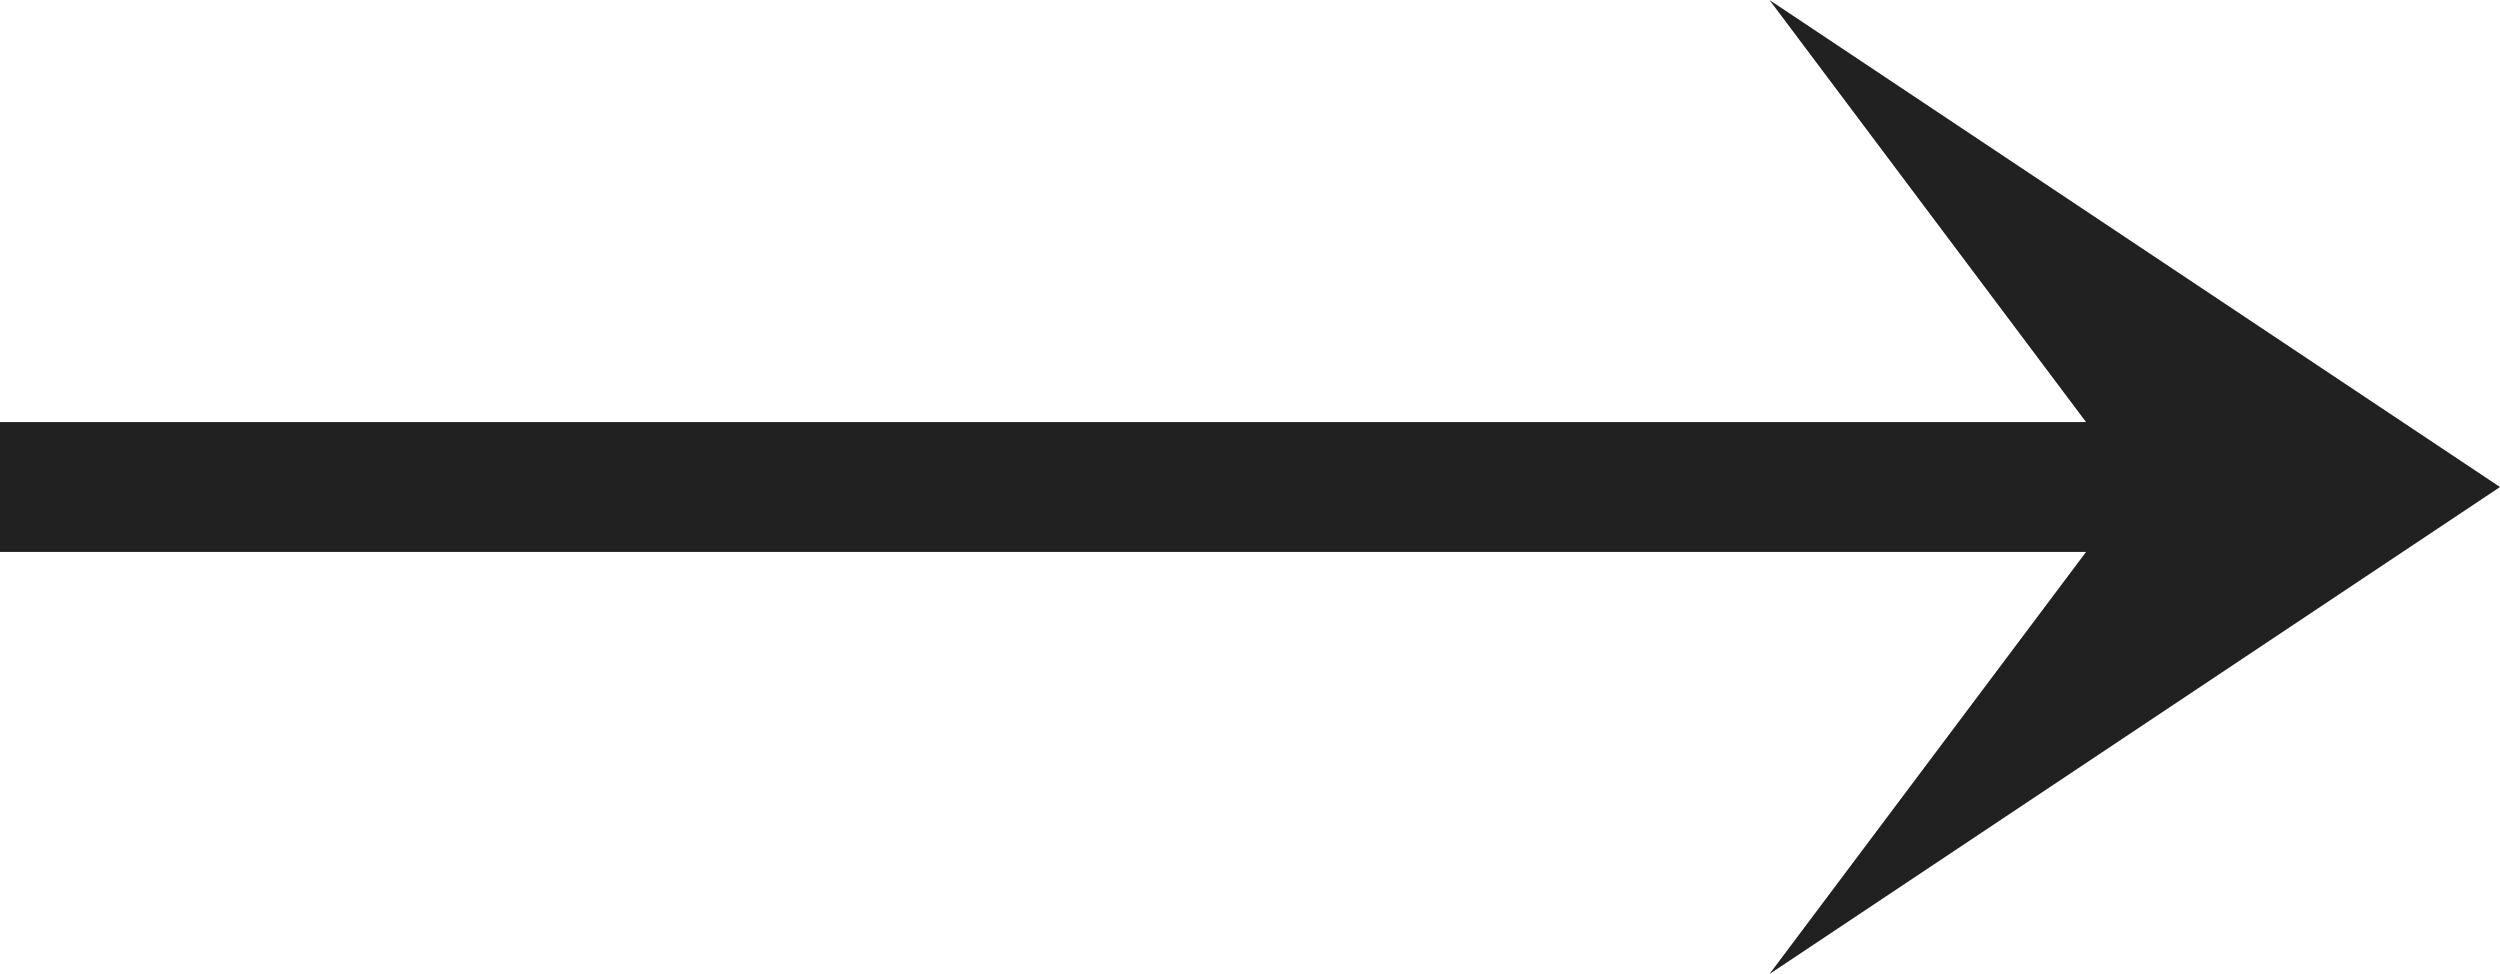 <?xml version="1.0" encoding="utf-8"?>
<!-- Generator: Adobe Illustrator 24.0.1, SVG Export Plug-In . SVG Version: 6.00 Build 0)  -->
<svg version="1.1" id="Layer_1" xmlns="http://www.w3.org/2000/svg" xmlns:xlink="http://www.w3.org/1999/xlink" x="0px" y="0px"
	 viewBox="0 0 30.8 12" style="enable-background:new 0 0 30.8 12;" xml:space="preserve">
<style type="text/css">
	.st0{fill-rule:evenodd;clip-rule:evenodd;fill:#212121;}
</style>
<g>
	<g>
		<polygon class="st0" points="30.8,6 21.8,0 25.7,5.2 0,5.2 0,6.8 25.7,6.8 21.8,12 		"/>
	</g>
</g>
</svg>
